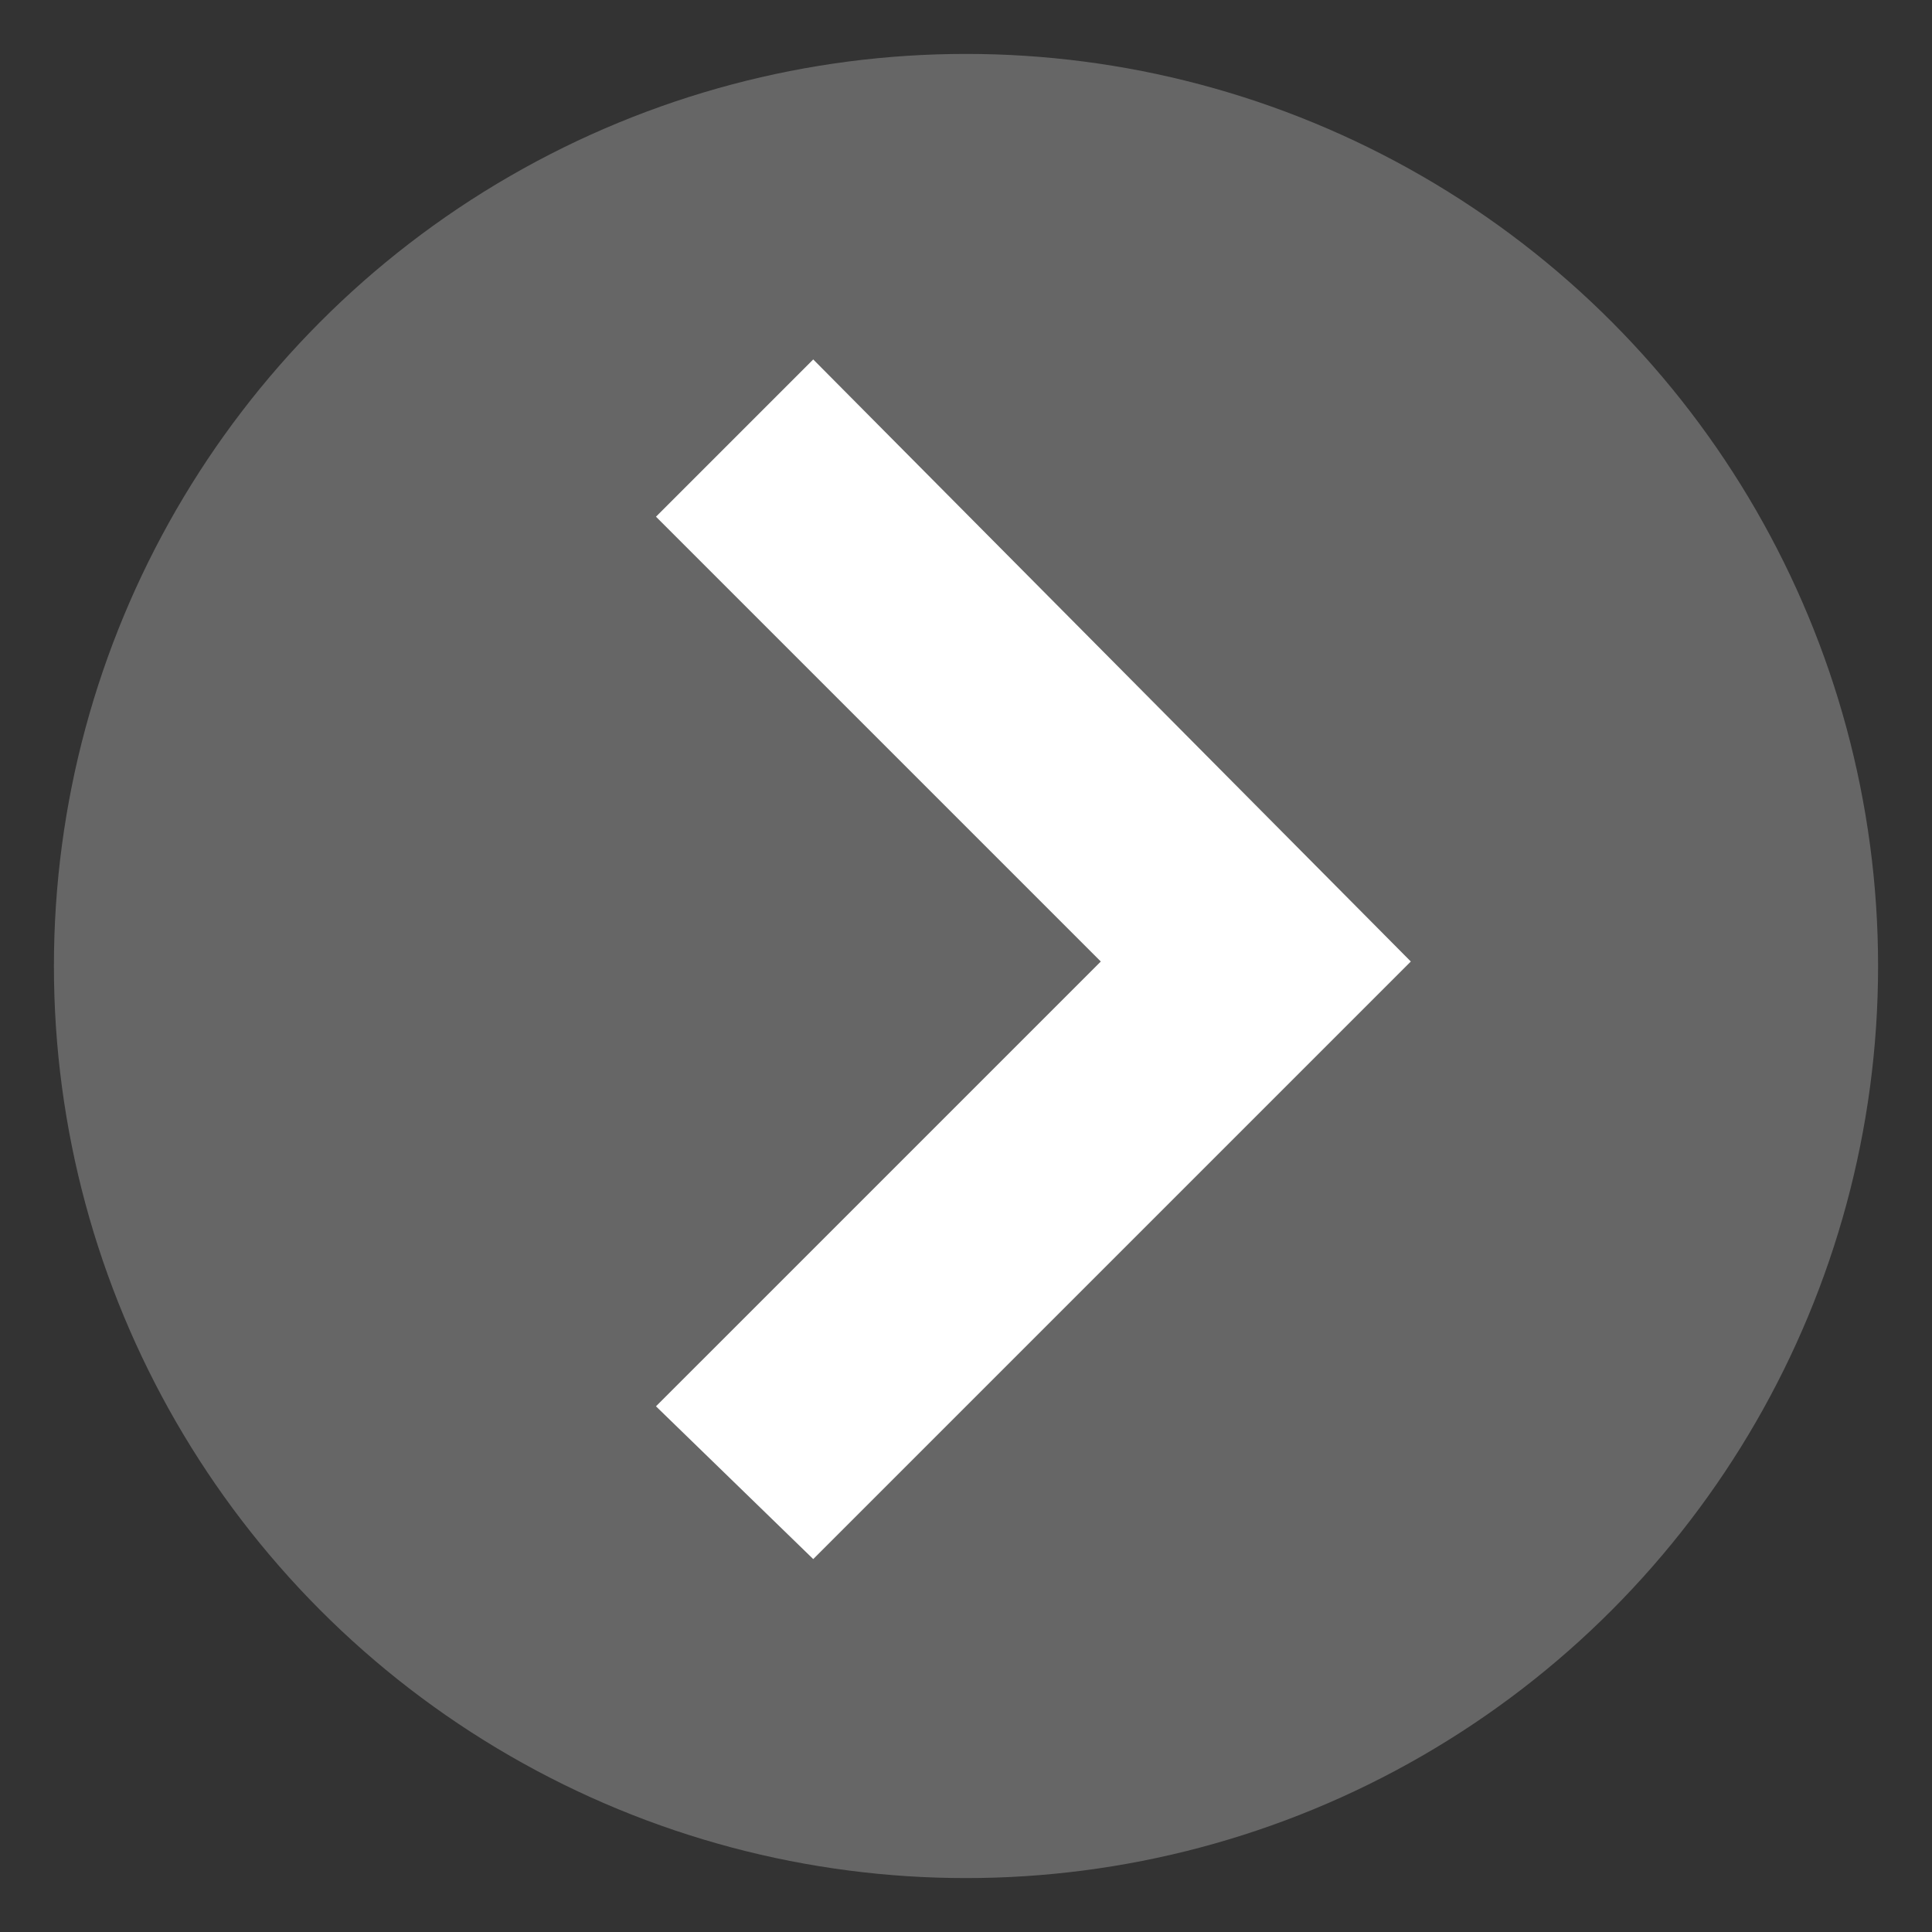 <?xml version="1.0" encoding="utf-8"?>
<!-- Generator: Adobe Illustrator 20.1.0, SVG Export Plug-In . SVG Version: 6.00 Build 0)  -->
<svg version="1.1" id="layer1" xmlns="http://www.w3.org/2000/svg" xmlns:xlink="http://www.w3.org/1999/xlink" x="0px" y="0px"
	 viewBox="0 0 43 43" style="enable-background:new 0 0 43 43;" xml:space="preserve">
<rect x="0" y="0" width="43" height="43" fill="#333333" stroke="none"/>
<style type="text/css">
	.st0{fill:#666666;}
	.st1{fill:#FFFFFF;}
</style>
<g id="circle">
	<circle class="st0" cx="21.5" cy="21.5" r="20.3"/>
</g>
<g id="layer">
	<polygon id="path" class="st1" points="18.1,8 14.6,11.5 24.5,21.4 14.6,31.3 18.1,34.7 31.4,21.4 	"/>
</g>
</svg>
